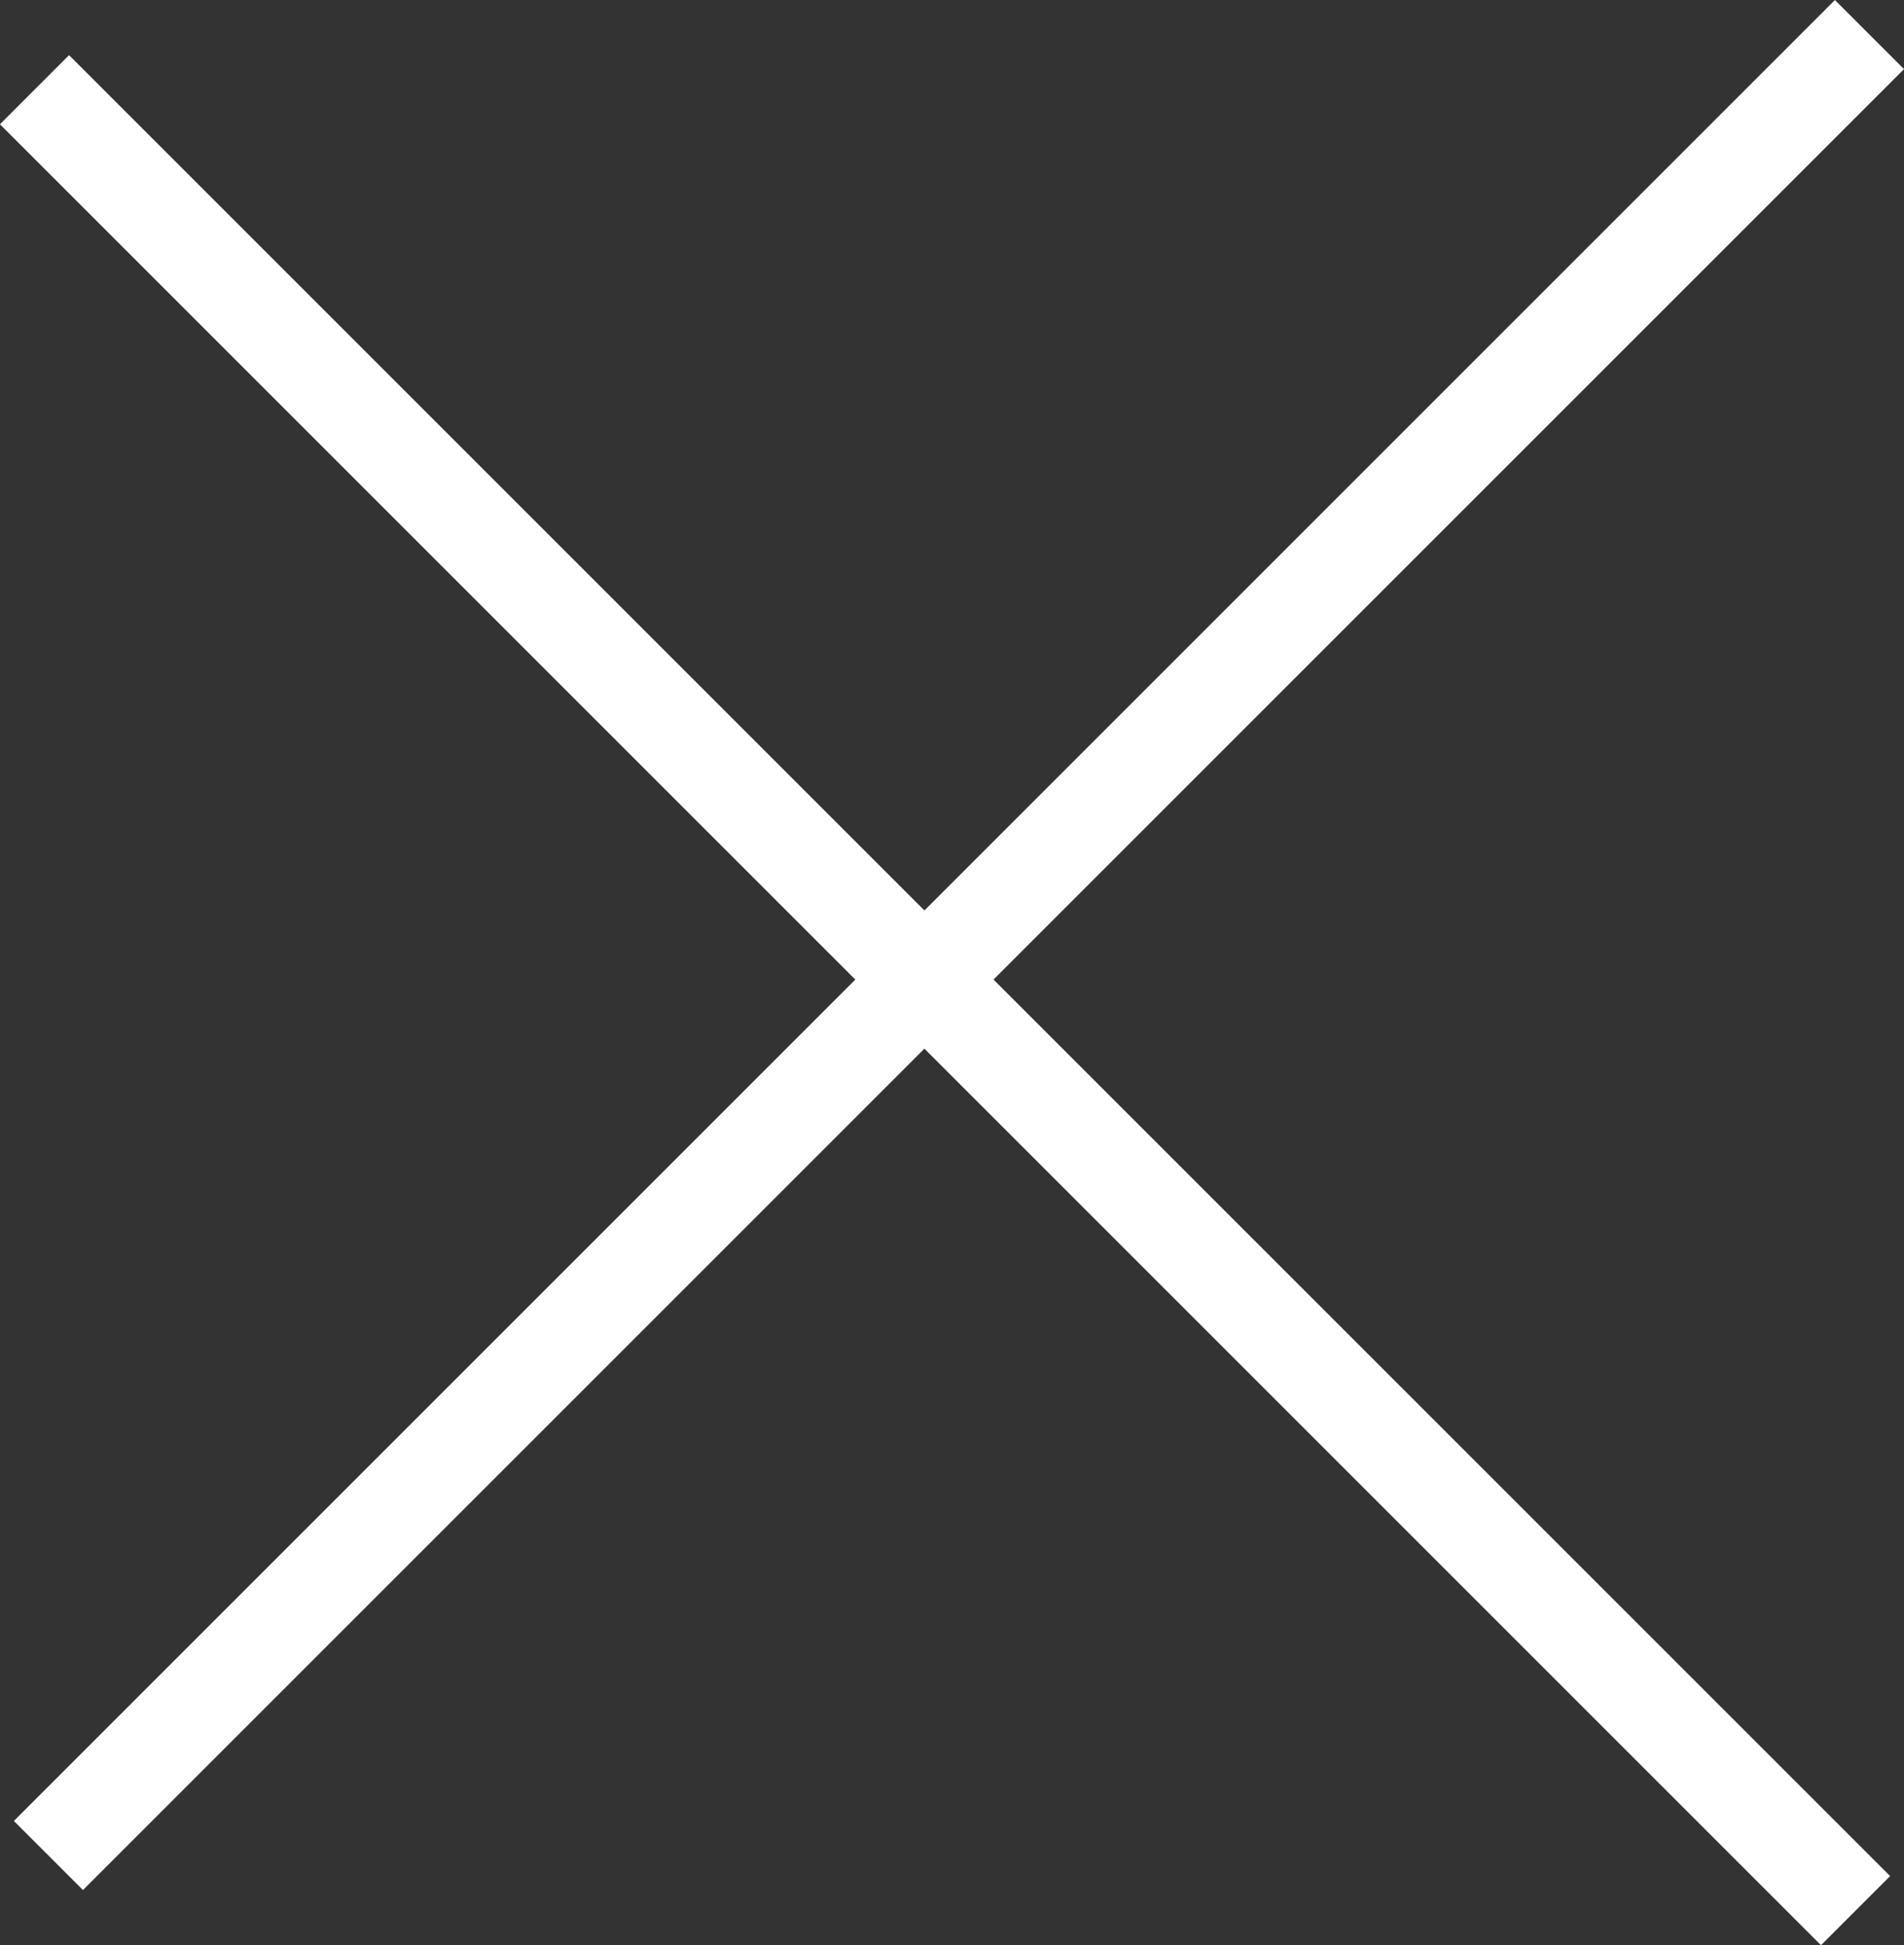 <svg xmlns="http://www.w3.org/2000/svg" width="29.229" height="29.864" viewBox="0 0 29.229 29.864">
  <rect x="0" y="0" width="29.229" height="29.864" fill="#333333" stroke="none"/>
  <g id="Groupe_3158" data-name="Groupe 3158" transform="translate(-1184.336 -63.549)">
    <rect id="Rectangle_22" data-name="Rectangle 22" width="39.535" height="1.5" transform="translate(1185.396 64.396) rotate(45)" fill="#fff"/>
    <rect id="Rectangle_23" data-name="Rectangle 23" width="39.535" height="1.5" transform="translate(1184.549 91.505) rotate(-45)" fill="#fff"/>
  </g>
</svg>

